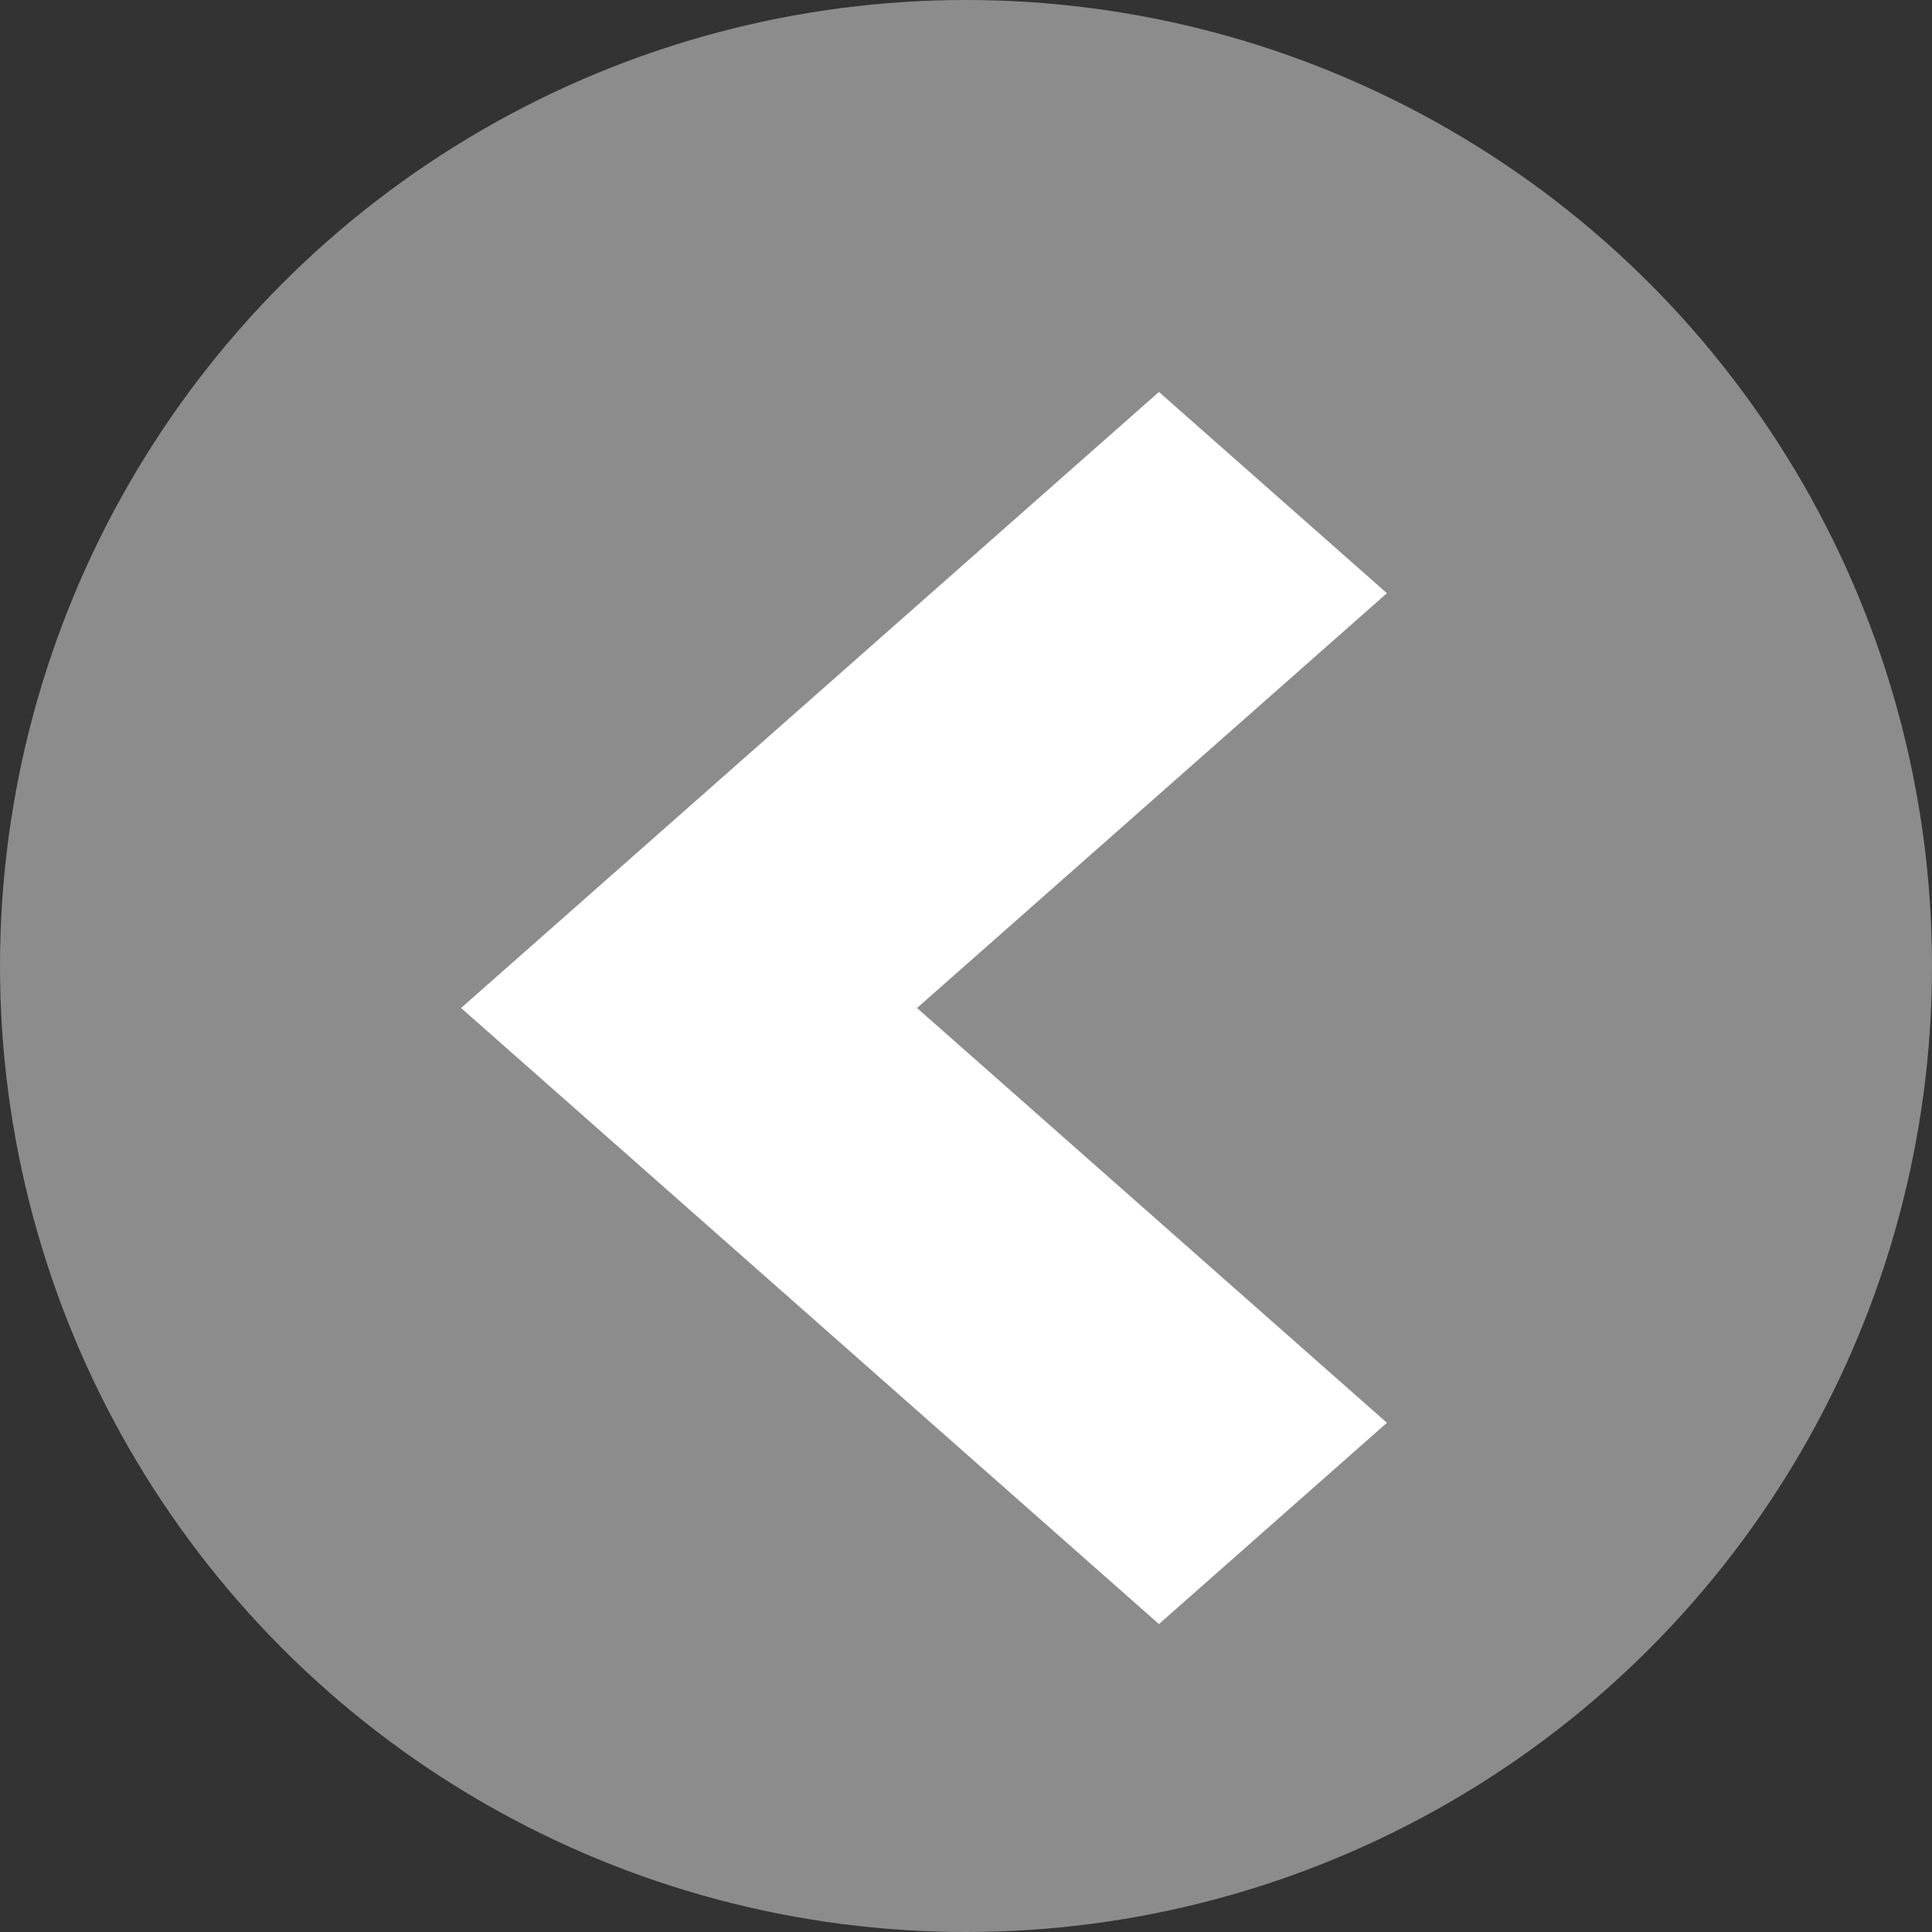 <?xml version="1.0" encoding="UTF-8"?>
<svg xmlns="http://www.w3.org/2000/svg" width="23" height="23" viewBox="0 0 23 23" fill="none">
  <rect x="0" y="0" width="23" height="23" fill="#333333" stroke="none"/>
  <g id="Group 14">
    <circle id="Ellipse 109" cx="11.5" cy="11.5" r="11.5" fill="#8C8C8C"></circle>
    <path id="Vector" d="M15 7.062L13.797 6L7 12L13.797 18L15 16.938L9.406 12L15 7.062Z" fill="white" stroke="white" stroke-width="2"></path>
  </g>
</svg>
